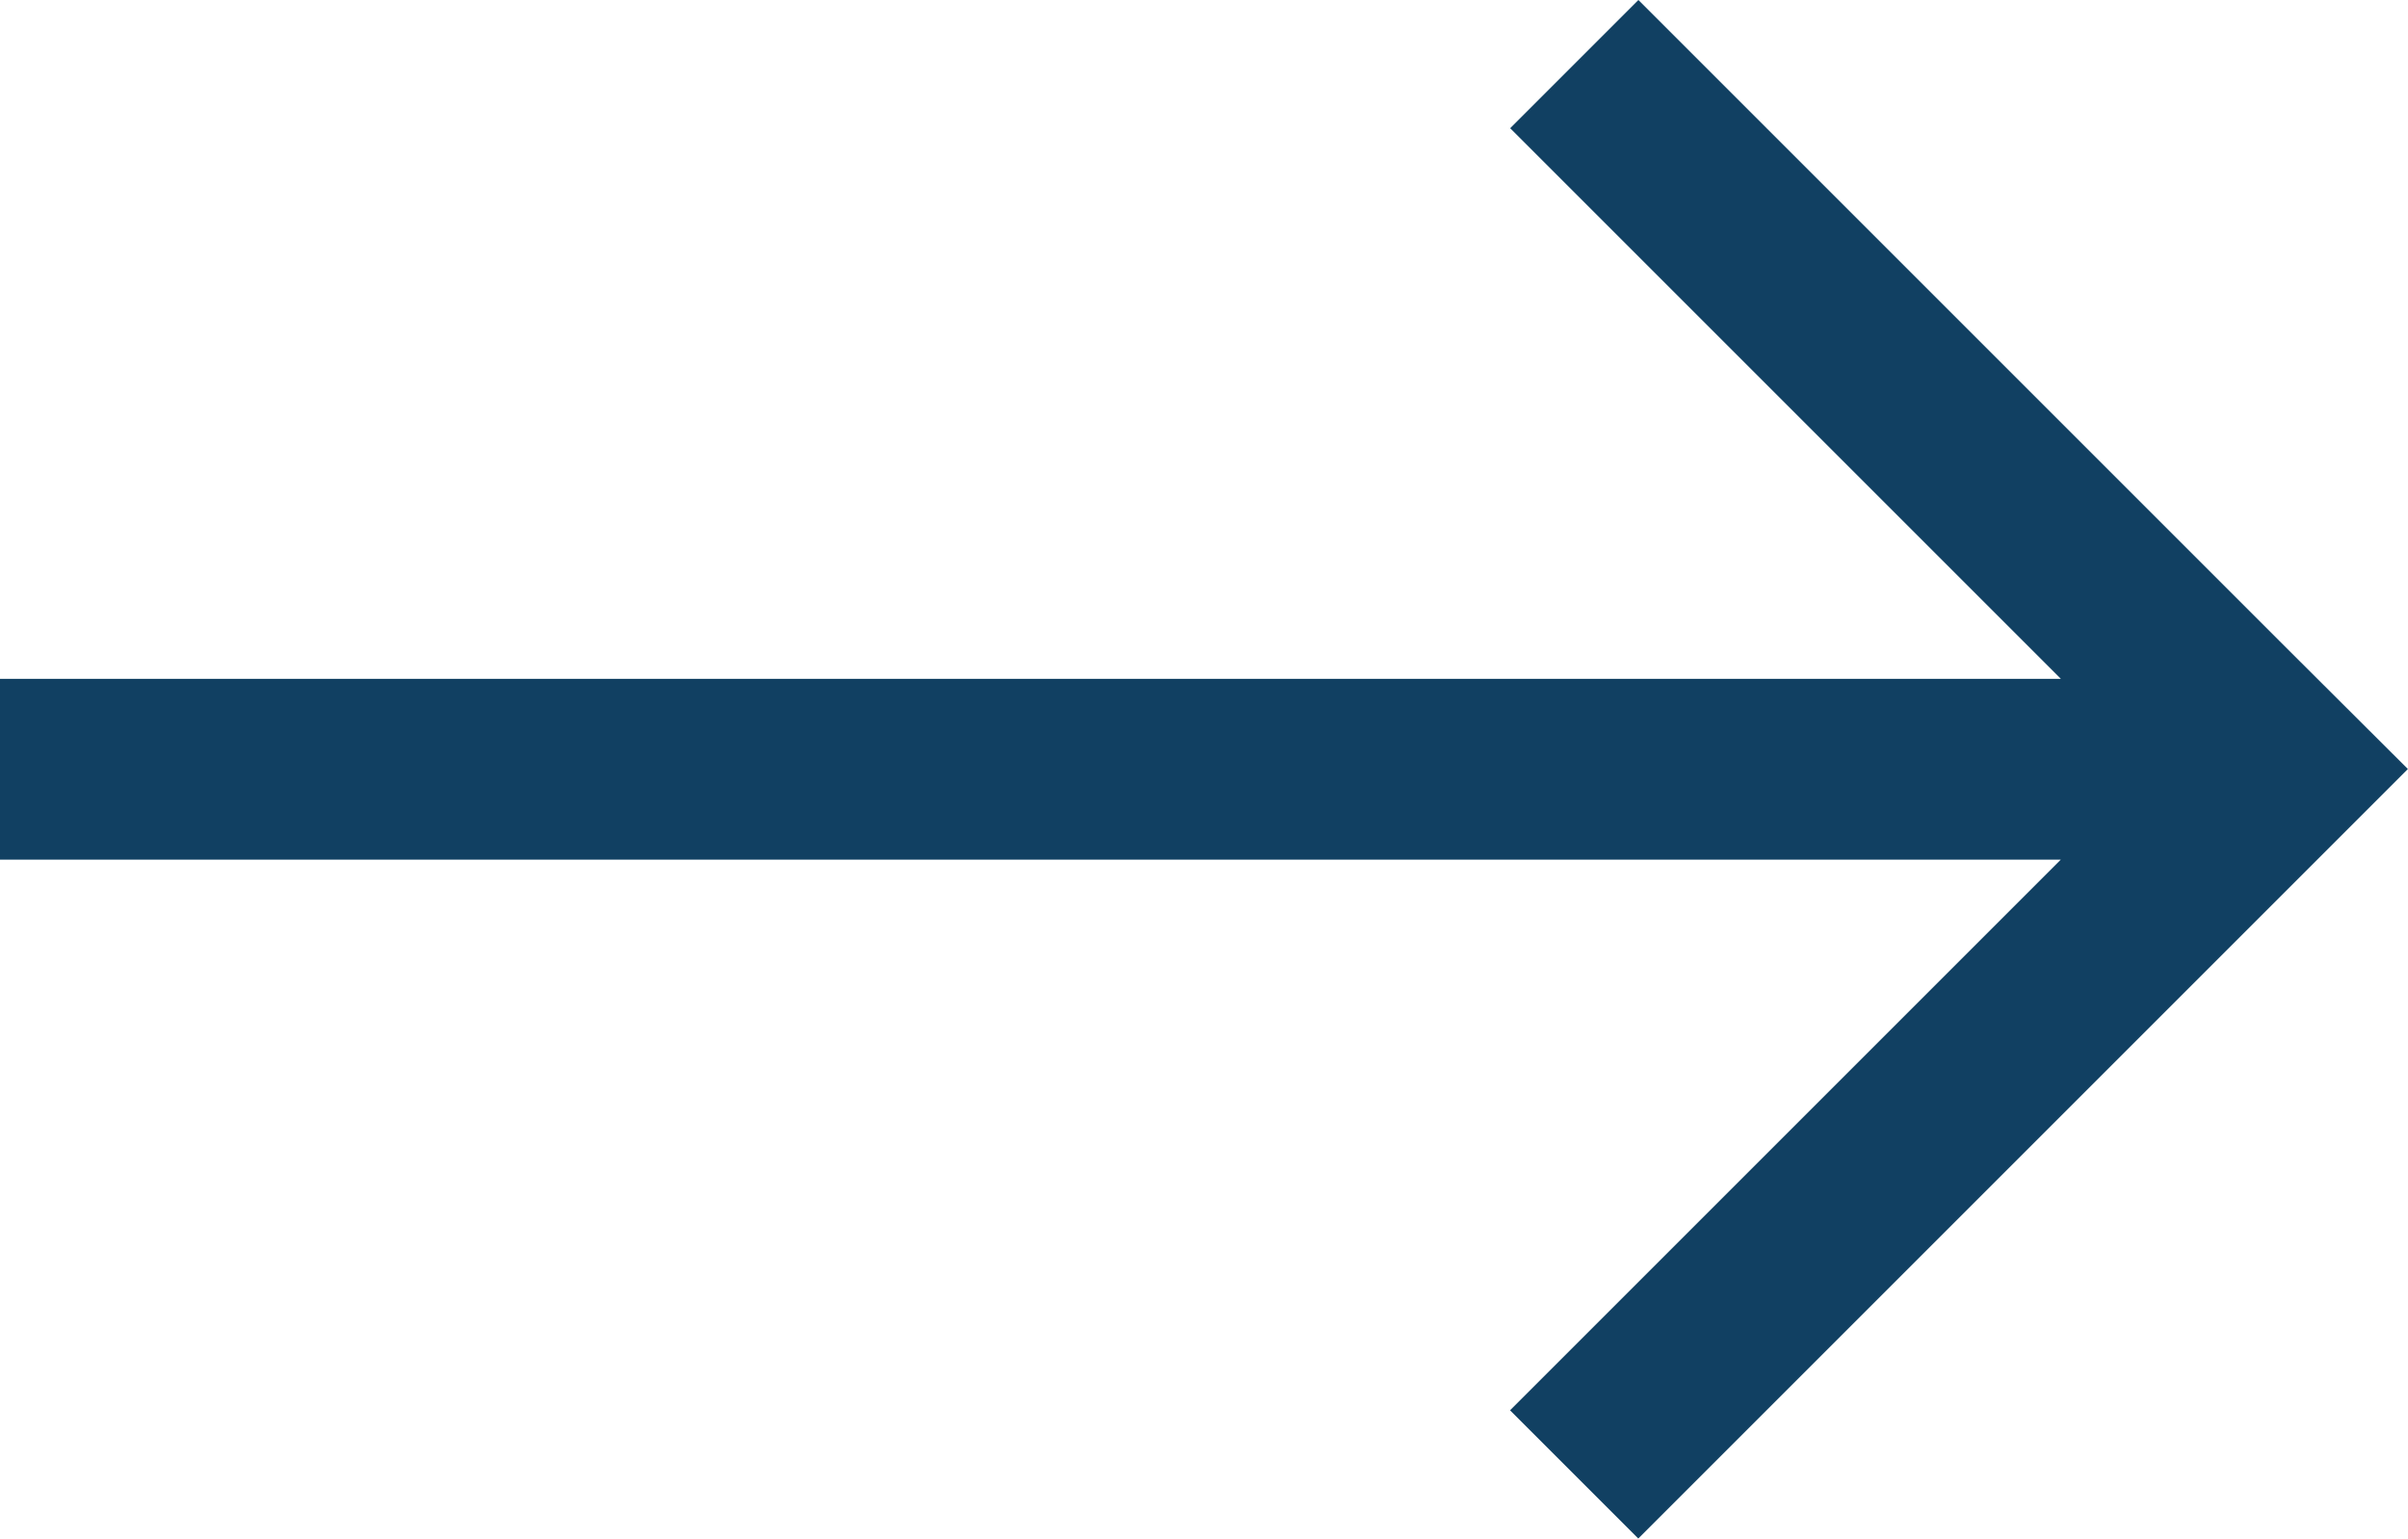 <svg xmlns="http://www.w3.org/2000/svg" width="20" height="12.785" viewBox="0 0 20 12.785">
  <path id="blue-arrow-right" d="M602.244,193.786l-5.327-5.327-1.065,1.065,4.574,4.574H583.309V195.6h17.116l-4.574,4.574,1.065,1.065,5.327-5.327,1.065-1.065Z" transform="translate(-583.309 -188.459)" fill="#114062"/>
</svg>
